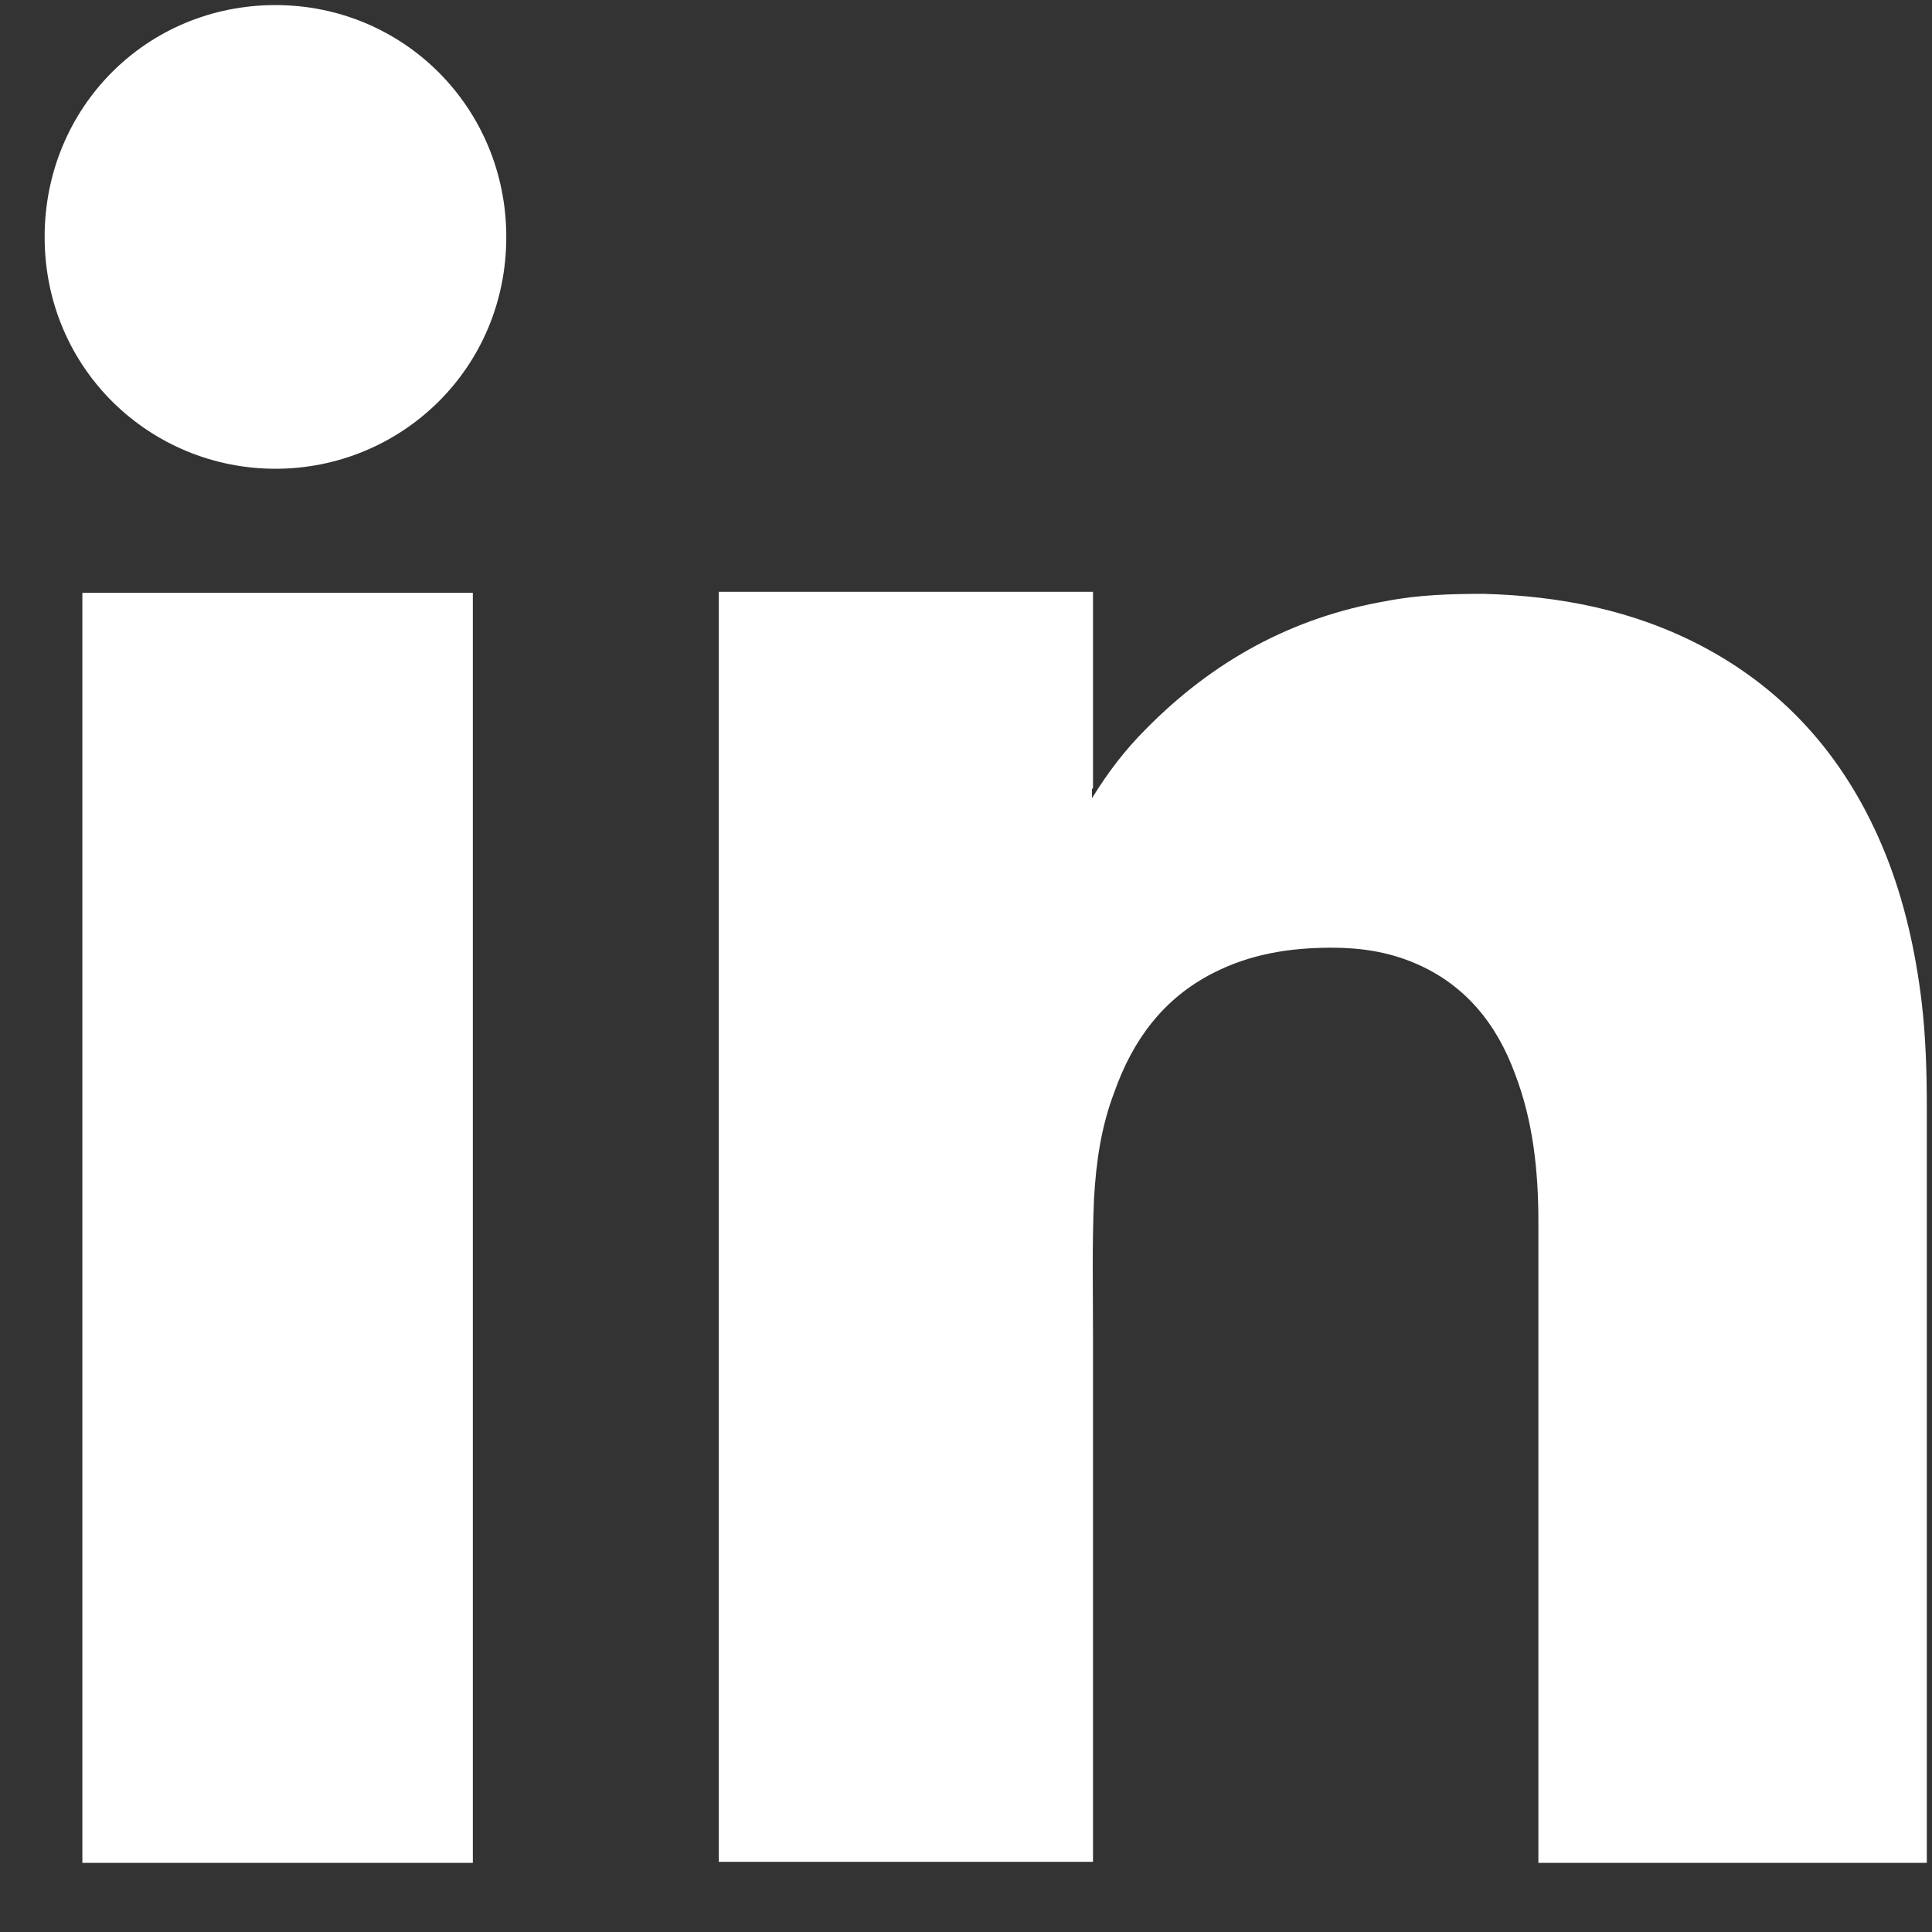 <svg width="19" height="19" viewBox="0 0 19 19" fill="none" xmlns="http://www.w3.org/2000/svg">
<rect x="0" y="0" width="19" height="19" fill="#333333" stroke="none"/>
<path d="M4.979 2.33C4.979 3.63 3.939 4.61 2.709 4.61C1.479 4.61 0.439 3.63 0.439 2.33C0.439 1.06 1.439 0.05 2.709 0.05C3.969 0.05 4.979 1.06 4.979 2.33Z" fill="white"/>
<path d="M10.749 7.75V5.82H7.069V18.31H10.749C10.749 16.58 10.749 14.86 10.749 13.13C10.749 12.68 10.739 12.24 10.759 11.79C10.779 11.43 10.829 11.08 10.959 10.74C11.139 10.23 11.439 9.82 11.929 9.57C12.299 9.38 12.689 9.32 13.099 9.32C13.379 9.32 13.649 9.36 13.909 9.47C14.409 9.68 14.719 10.07 14.899 10.56C15.079 11.03 15.129 11.52 15.129 12.02C15.129 14.12 15.129 16.22 15.129 18.32H18.949C18.949 15.84 18.949 13.36 18.949 10.89C18.949 10.55 18.939 10.2 18.899 9.86C18.839 9.36 18.729 8.86 18.539 8.39C18.179 7.5 17.589 6.8 16.729 6.35C16.059 6 15.339 5.86 14.589 5.84C14.269 5.84 13.949 5.85 13.639 5.91C12.709 6.07 11.929 6.5 11.269 7.17C11.069 7.37 10.899 7.59 10.739 7.85V7.76" fill="white"/>
<path d="M4.65 5.83H0.81V18.32H4.65V5.83Z" fill="white"/>
</svg>
